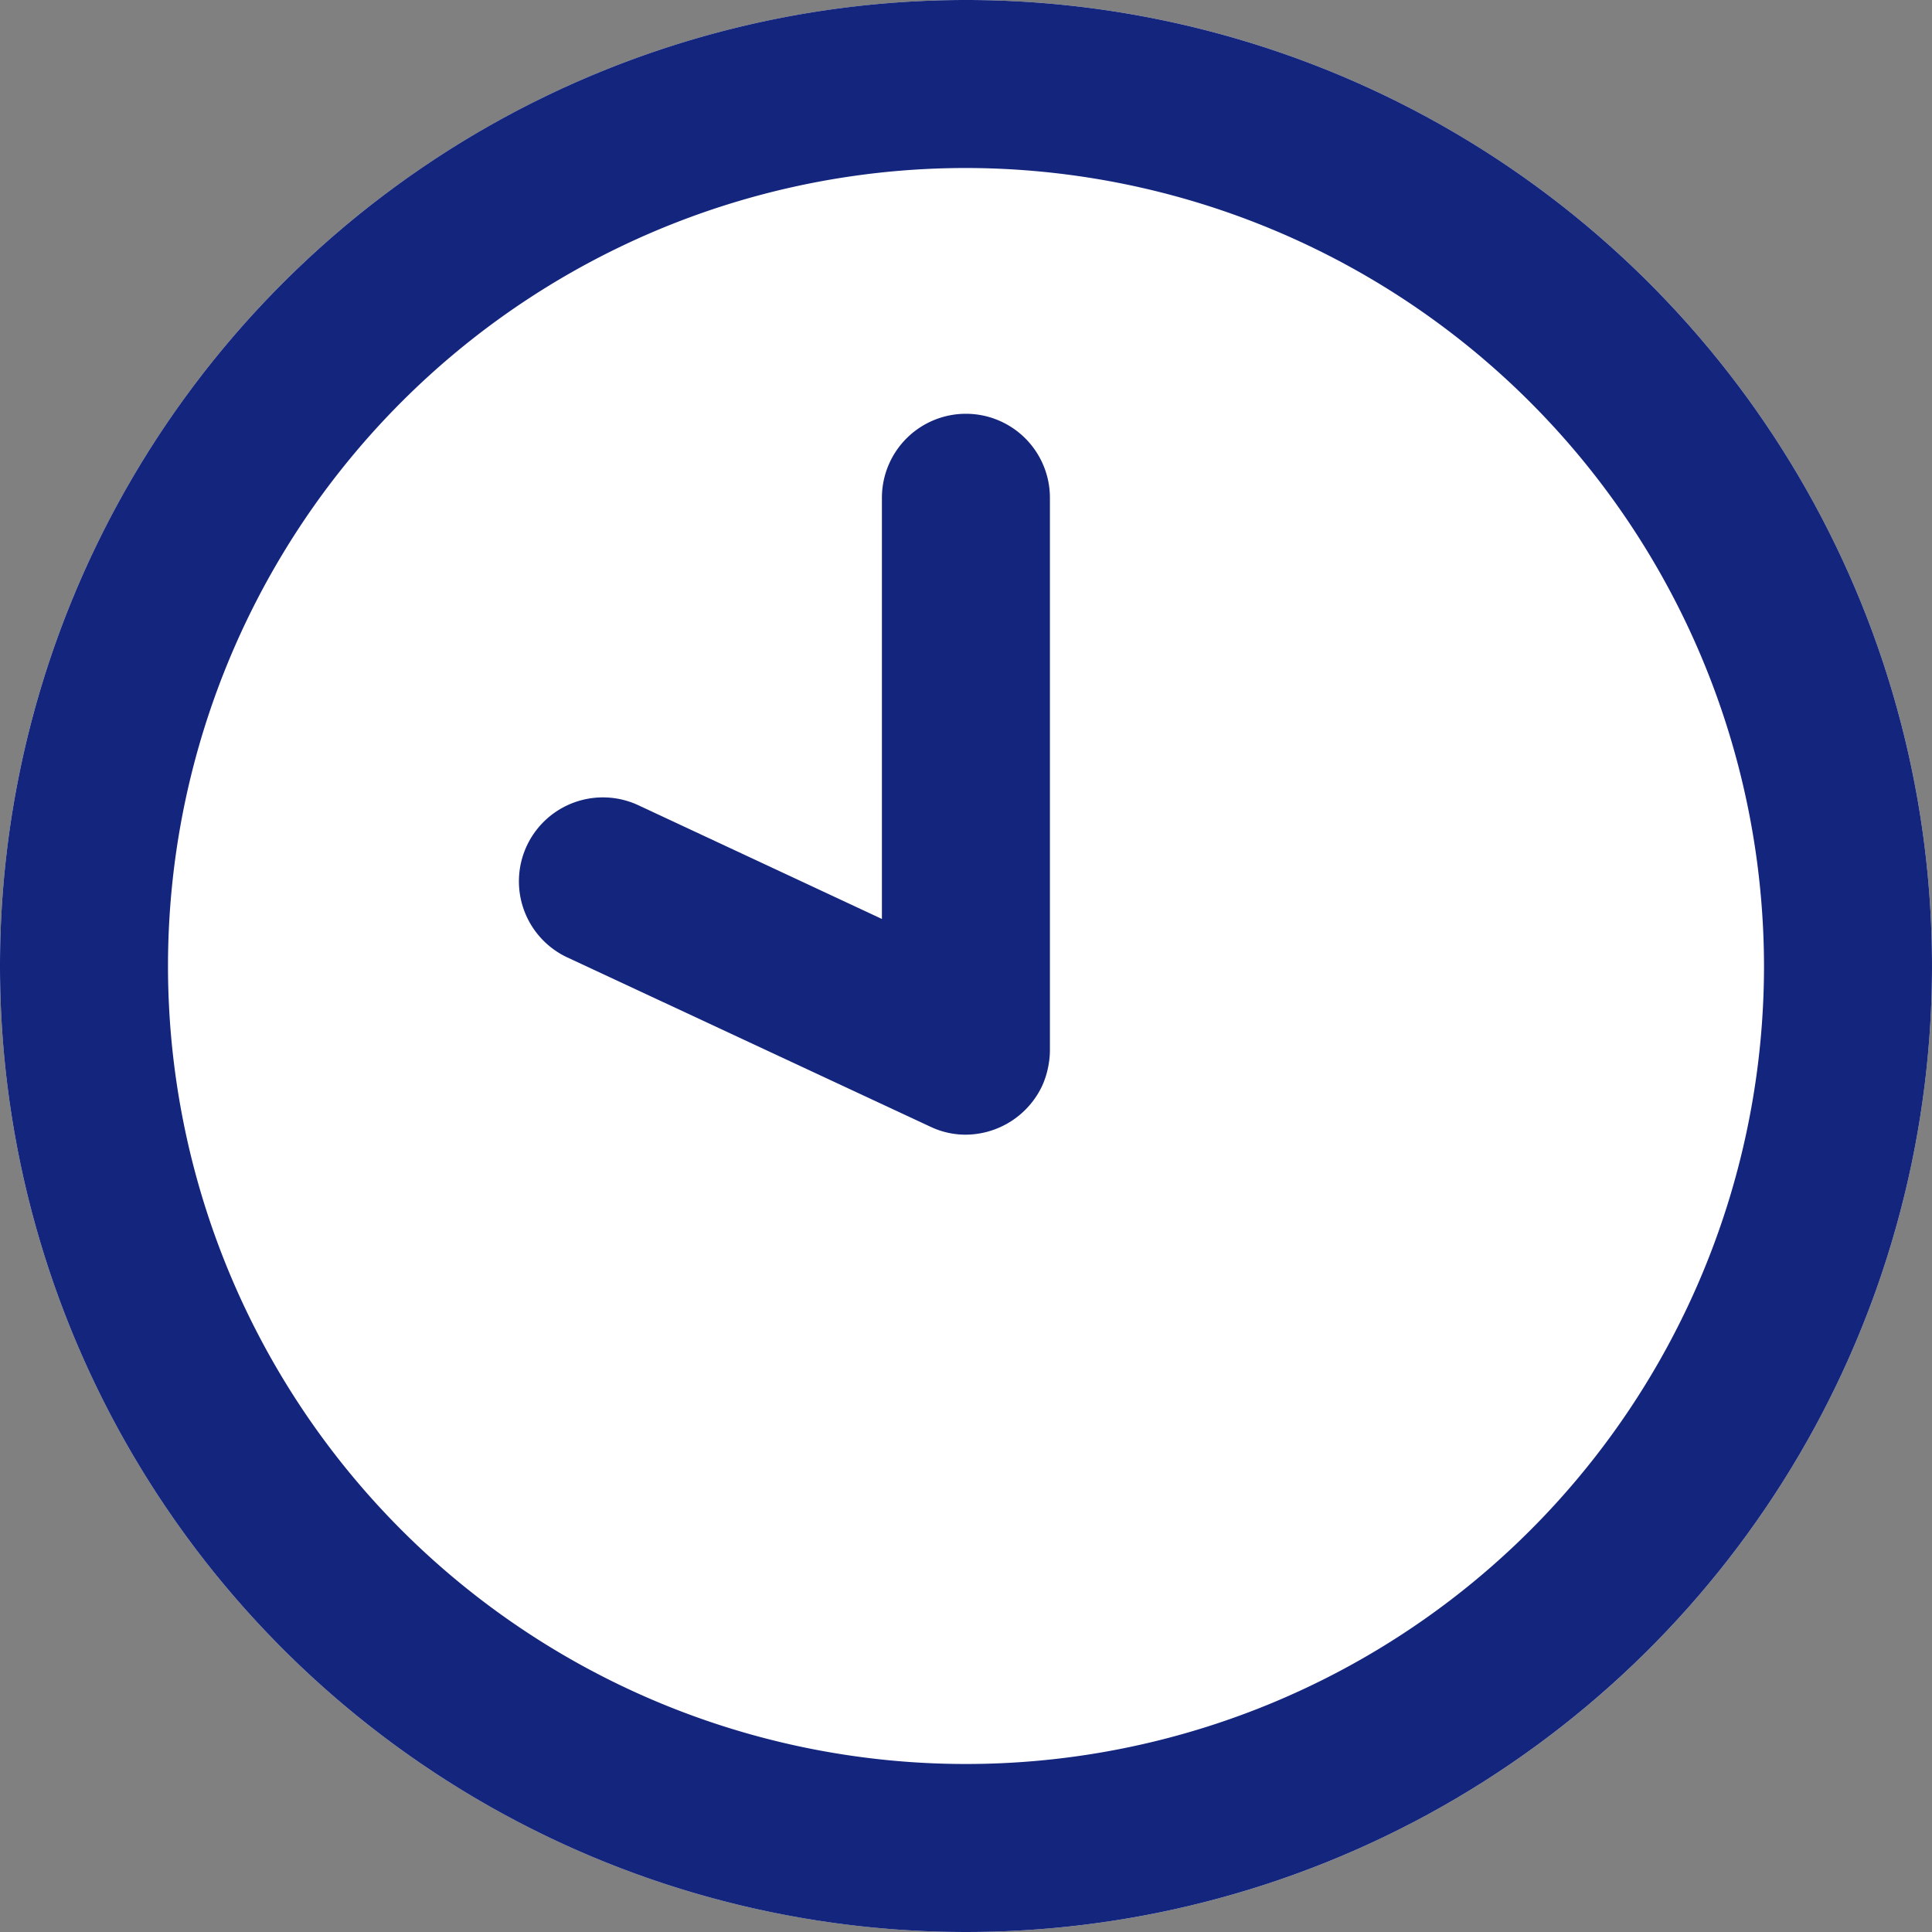 <svg xmlns="http://www.w3.org/2000/svg" width="23" height="23" viewBox="0 0 23 23">
  <rect x="0" y="0" width="23" height="23" fill="#808080" stroke="none"/>
  <g id="グループ_3031" data-name="グループ 3031" transform="translate(-314 -18489)">
    <circle id="楕円形_54" data-name="楕円形 54" cx="11.5" cy="11.5" r="11.5" transform="translate(314 18489)" fill="#fff"/>
    <path id="楕円形_54_-_アウトライン" data-name="楕円形 54 - アウトライン" d="M11.5,2A9.5,9.5,0,1,0,21,11.5,9.511,9.511,0,0,0,11.5,2m0-2A11.5,11.5,0,1,1,0,11.5,11.5,11.5,0,0,1,11.5,0Z" transform="translate(314 18489)" fill="#13257d"/>
    <path id="合体_10" data-name="合体 10" d="M-697.772,18603.926l-4.324-2.016a1,1,0,0,1-.481-1.332,1,1,0,0,1,1.326-.48l2.9,1.354v-5.014a1,1,0,0,1,1-1,1,1,0,0,1,1,1v6.574a.99.99,0,0,1-.016.176,1.021,1.021,0,0,1-.078.254,1.012,1.012,0,0,1-.912.578A.973.973,0,0,1-697.772,18603.926Z" transform="translate(1022.85 -101.512)" fill="#13257d"/>
  </g>
</svg>
